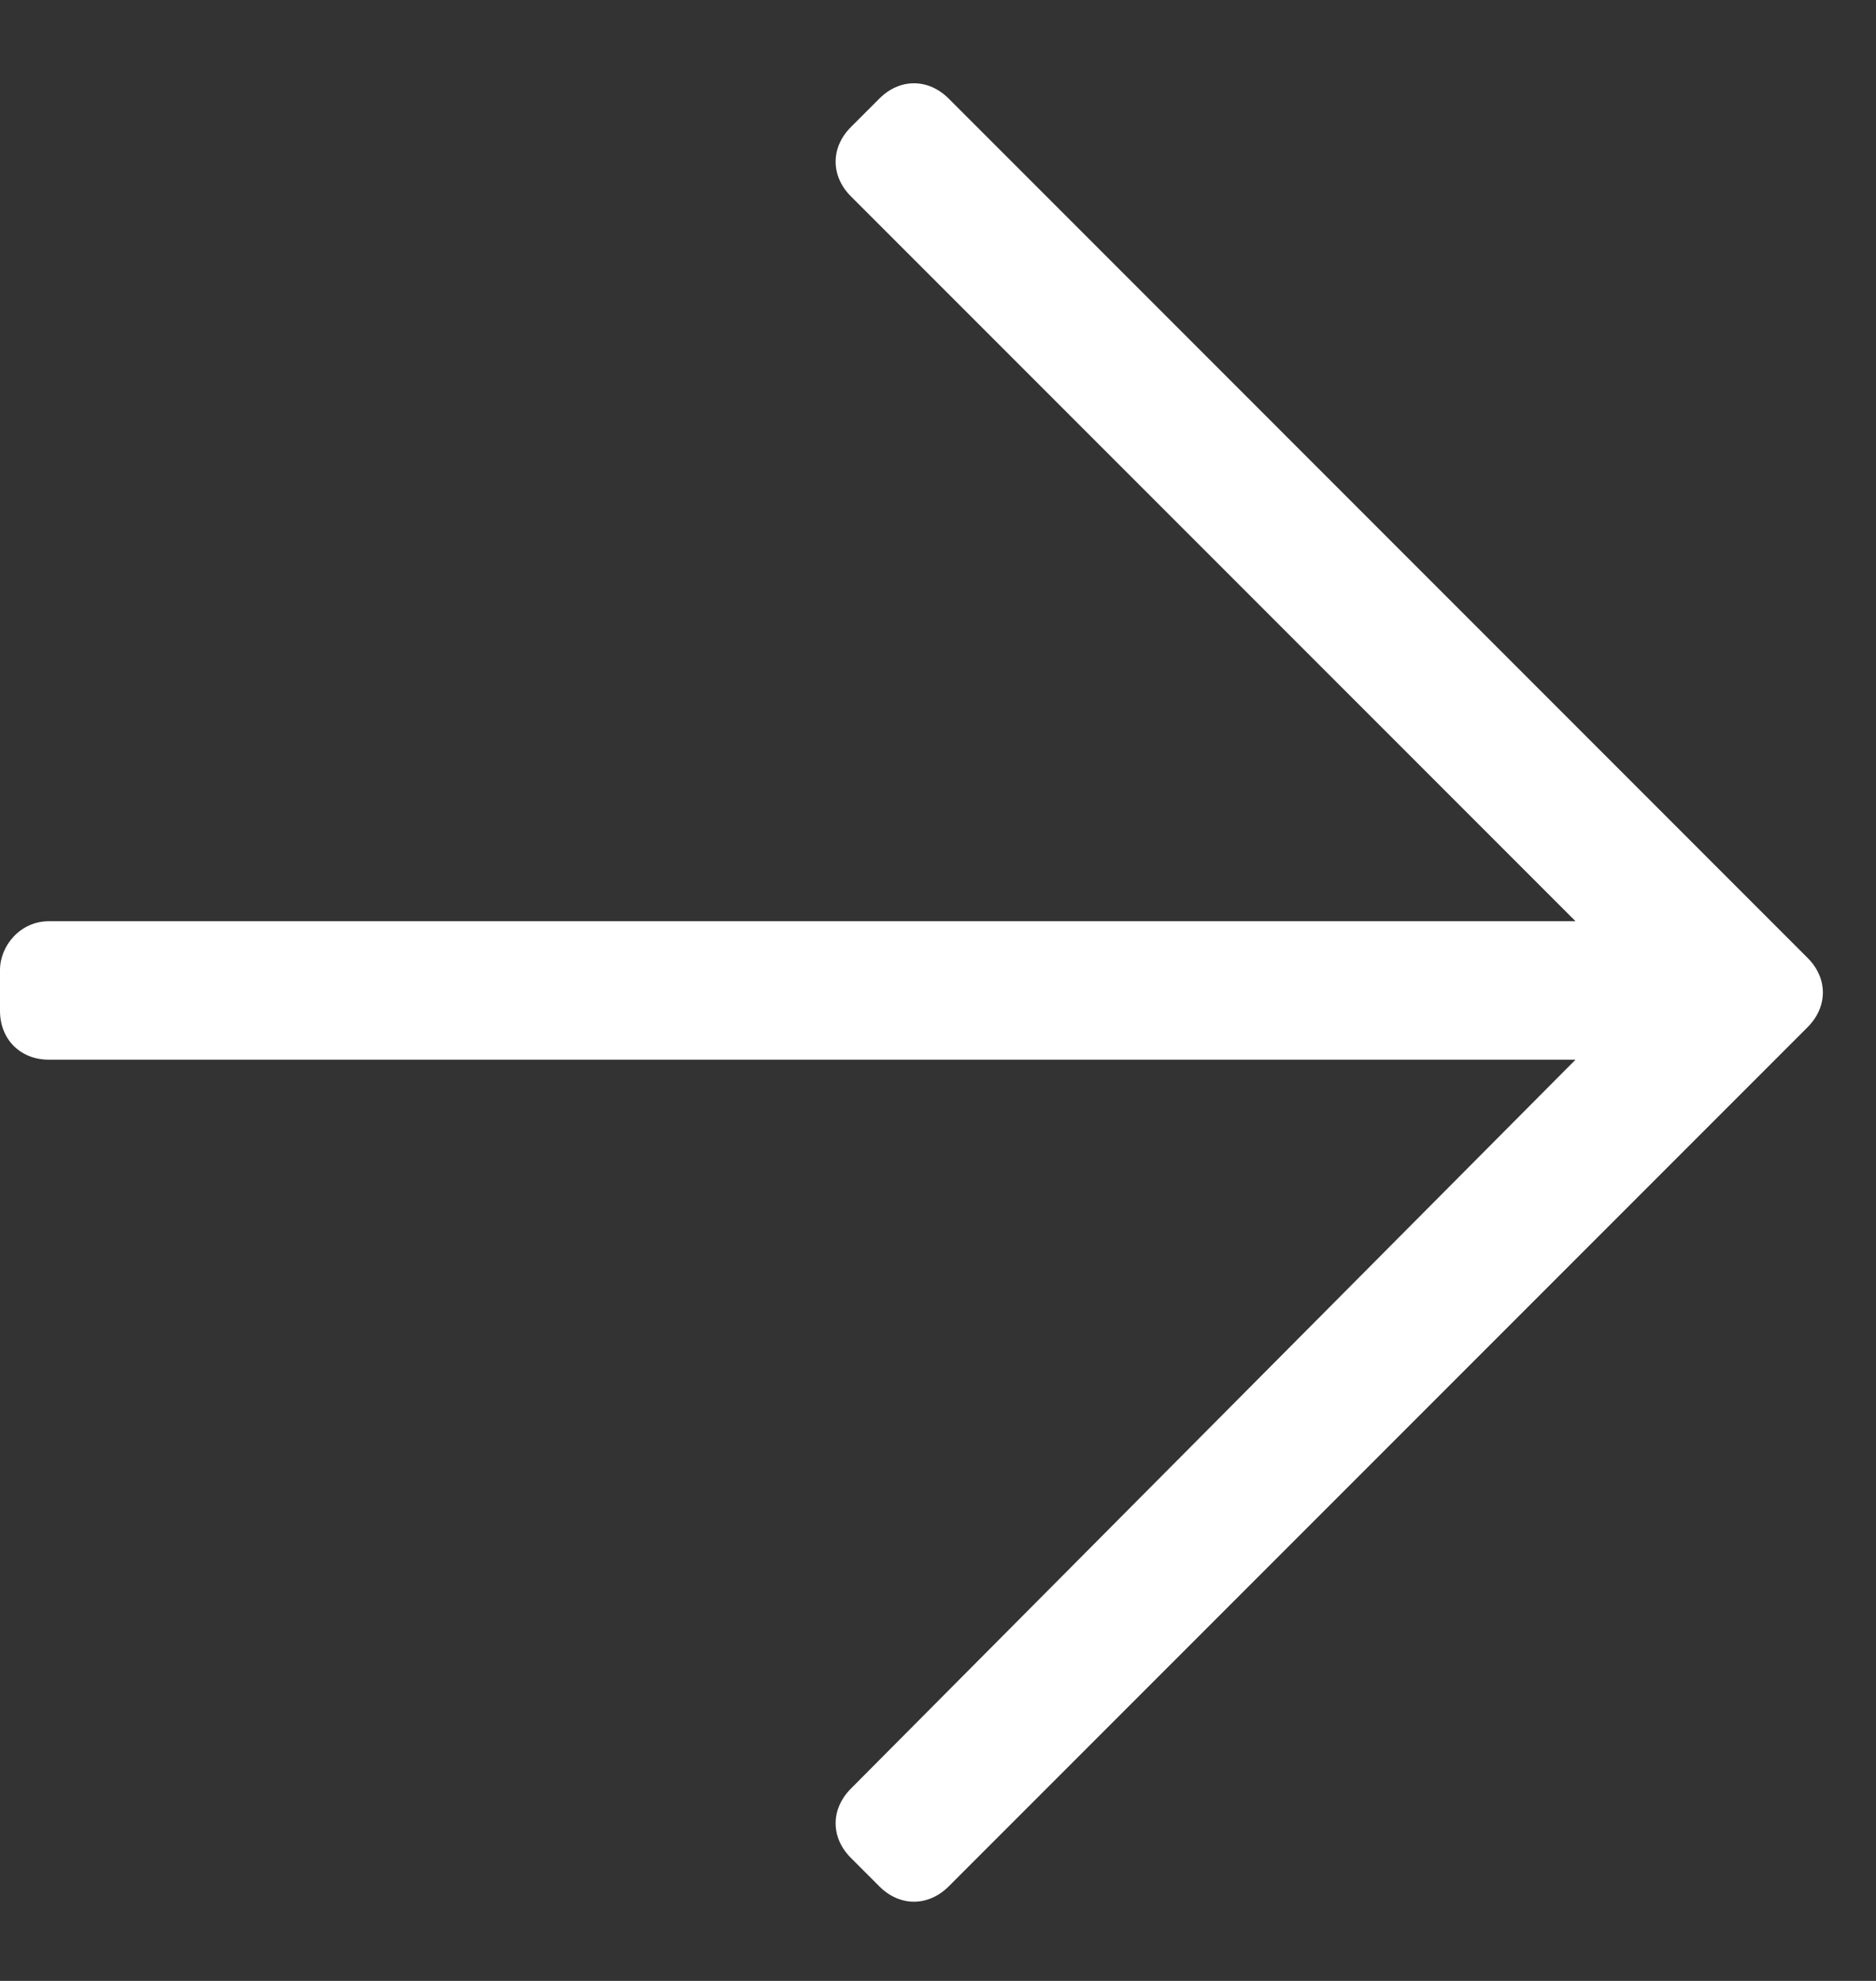 <svg width="18" height="19" viewBox="0 0 18 19" fill="none" xmlns="http://www.w3.org/2000/svg">
<rect x="0" y="0" width="18" height="19" fill="#333333" stroke="none"/>
<path d="M8.438 0.945L8.164 1.219C7.969 1.414 7.969 1.688 8.164 1.883L15.117 8.836H0.469C0.195 8.836 0 9.07 0 9.305V9.695C0 9.969 0.195 10.164 0.469 10.164H15.117L8.164 17.156C7.969 17.352 7.969 17.625 8.164 17.82L8.438 18.094C8.633 18.289 8.906 18.289 9.102 18.094L17.344 9.852C17.539 9.656 17.539 9.383 17.344 9.188L9.102 0.945C8.906 0.75 8.633 0.75 8.438 0.945Z" fill="white"/>
</svg>
